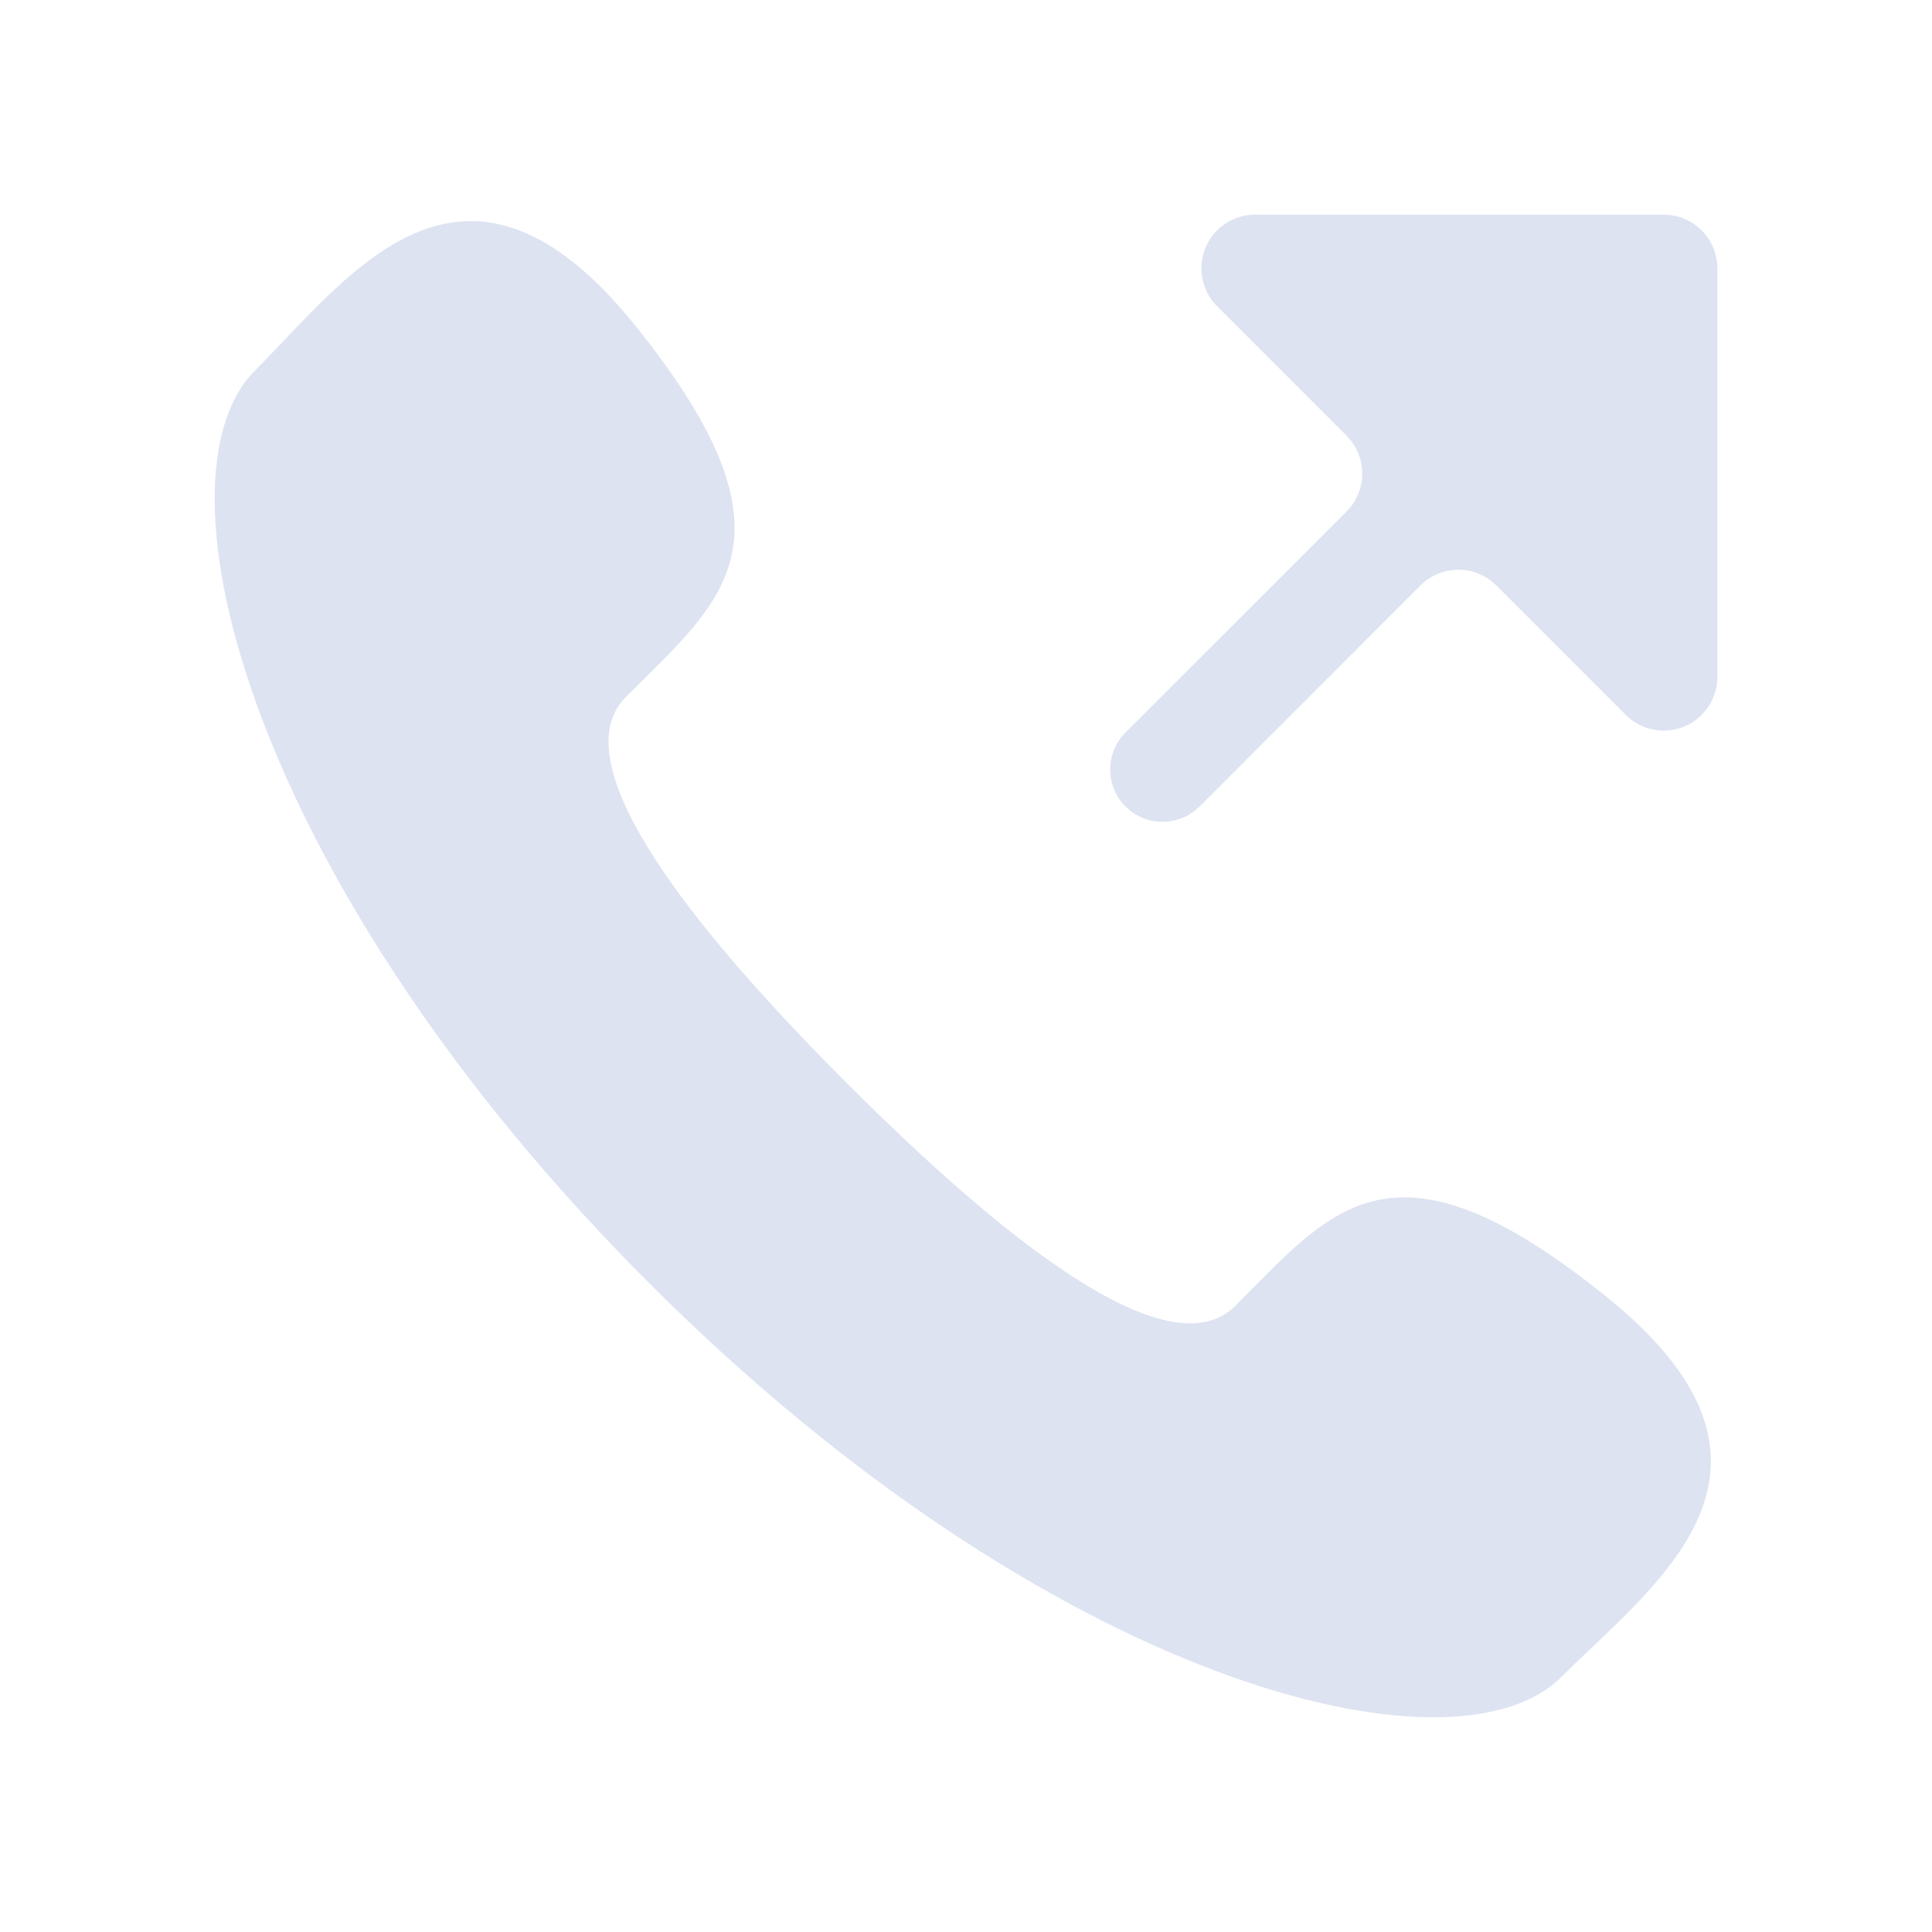 <?xml version="1.0" encoding="UTF-8"?>
<svg width="36px" height="36px" viewBox="0 0 36 36" version="1.1" xmlns="http://www.w3.org/2000/svg" xmlns:xlink="http://www.w3.org/1999/xlink">
    <title>智能外呼-灰</title>
    <g id="产品-电销手机" stroke="none" stroke-width="1" fill="none" fill-rule="evenodd">
        <g id="产品与服务-电销手机配图" transform="translate(-881, -138)" fill-rule="nonzero">
            <g id="智能外呼-灰" transform="translate(881, 138)">
                <rect id="矩形" fill="#000000" opacity="0" x="0" y="0" width="36" height="36"></rect>
                <path d="M5.614,6.007 C7.207,4.359 9.147,2.718 11.844,6.075 C15.046,10.062 13.471,11.175 11.665,12.984 C10.4,14.247 13.038,17.442 15.797,20.2 C18.557,22.959 21.751,25.595 23.016,24.335 C24.825,22.527 25.94,20.951 29.925,24.156 C33.42,26.966 31.495,28.954 29.786,30.582 L29.583,30.775 C29.414,30.935 29.251,31.092 29.097,31.245 C27.076,33.268 19.54,31.352 12.093,23.906 C4.646,16.458 2.733,8.924 4.753,6.903 C4.876,6.78 5,6.65 5.127,6.517 L5.32,6.315 C5.352,6.281 5.384,6.247 5.417,6.213 Z M31,4 C31.552,4 32,4.448 32,5 L32,12.614 C32,13.166 31.552,13.614 31,13.614 C30.735,13.614 30.48,13.508 30.293,13.321 L27.882,10.91 C27.491,10.519 26.858,10.519 26.468,10.91 L22.351,15.029 C21.999,15.38 21.447,15.407 21.064,15.11 L20.972,15.028 L20.972,15.028 C20.591,14.648 20.592,14.03 20.972,13.649 L25.09,9.532 C25.451,9.172 25.479,8.605 25.174,8.212 L25.09,8.118 L25.09,8.118 L22.679,5.707 C22.289,5.317 22.289,4.683 22.679,4.293 C22.867,4.105 23.121,4 23.386,4 L31,4 Z" id="形状结合" fill="#DDE3F1"></path>
            </g>
        </g>
    </g>
</svg>
